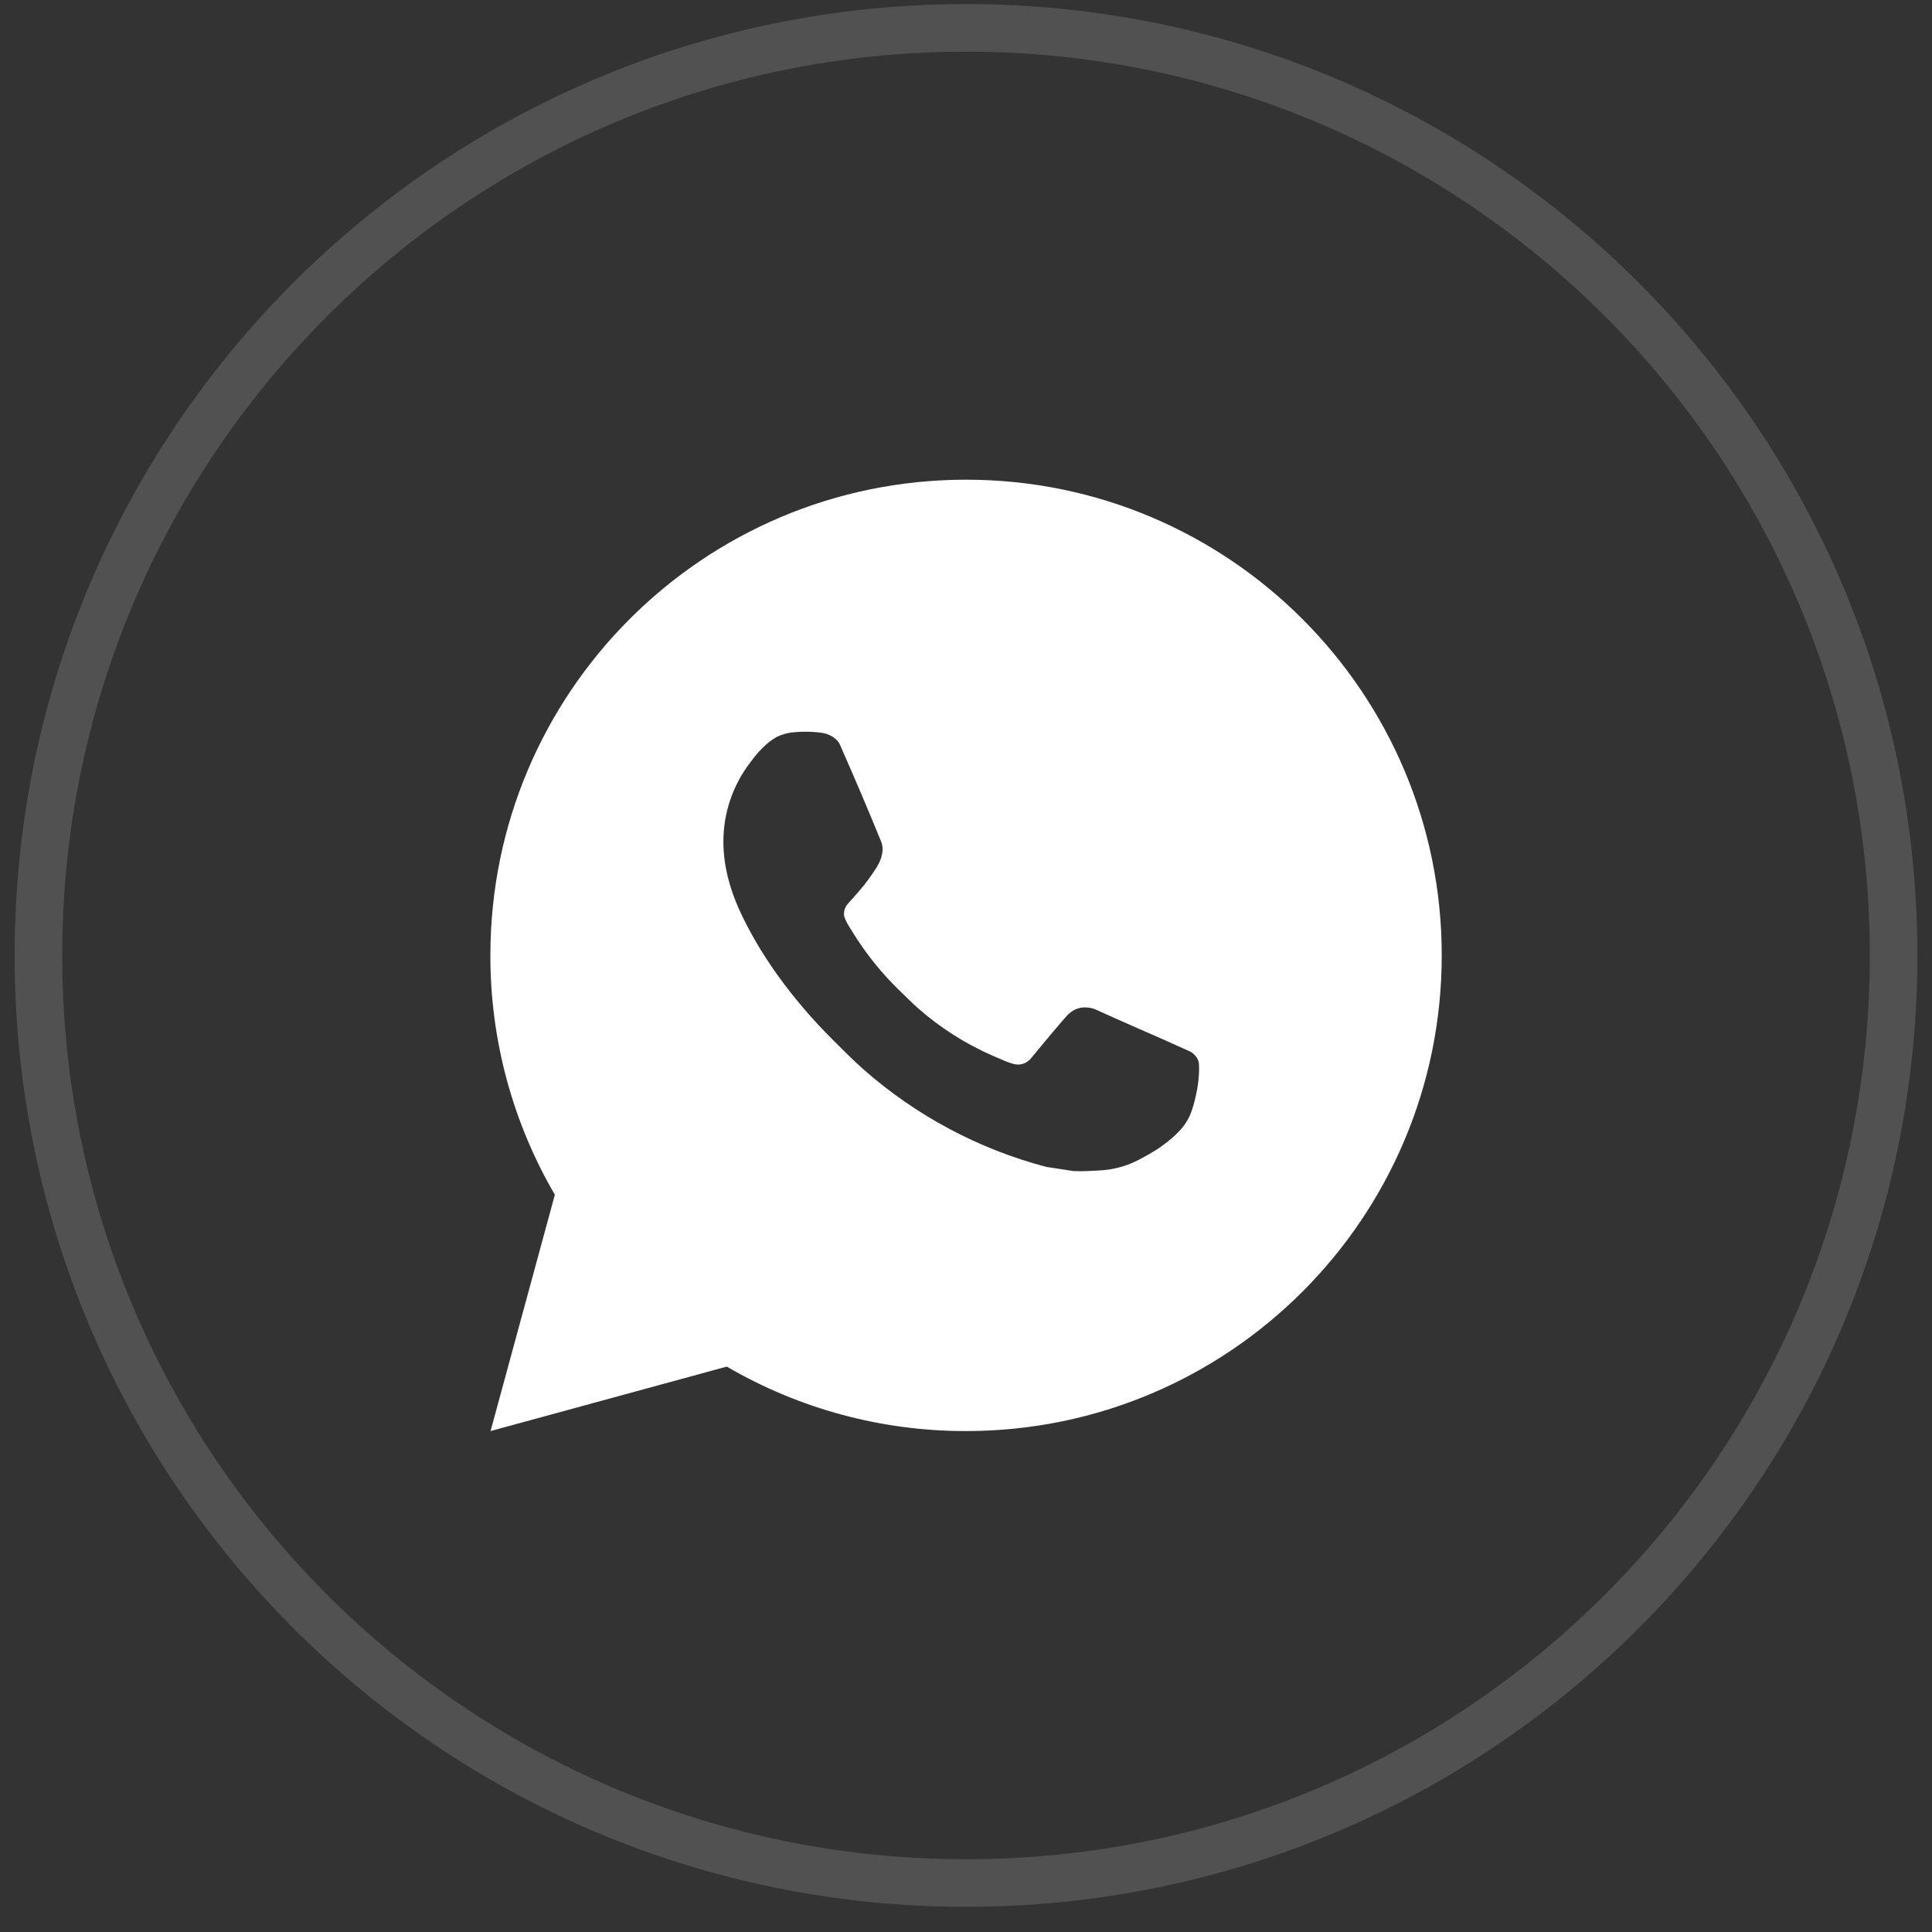 <?xml version="1.0" encoding="UTF-8"?> <svg xmlns="http://www.w3.org/2000/svg" width="66" height="66" viewBox="0 0 66 66" fill="none"><rect x="0" y="0" width="66" height="66" fill="#333333" stroke="none"/><path d="M33.001 64.327C50.501 64.327 64.688 50.14 64.688 32.639C64.688 15.139 50.501 0.952 33.001 0.952C15.5 0.952 1.313 15.139 1.313 32.639C1.313 50.14 15.5 64.327 33.001 64.327Z" stroke="white" stroke-opacity="0.15" stroke-width="1.625"></path><path d="M33.002 16.387C41.976 16.387 49.252 23.662 49.252 32.637C49.252 41.612 41.976 48.887 33.002 48.887C30.13 48.892 27.308 48.132 24.828 46.685L16.758 48.887L18.955 40.814C17.507 38.333 16.747 35.51 16.752 32.637C16.752 23.662 24.027 16.387 33.002 16.387ZM27.463 25L27.139 25.013C26.928 25.027 26.723 25.082 26.534 25.175C26.358 25.275 26.197 25.4 26.056 25.546C25.861 25.729 25.751 25.889 25.632 26.043C25.031 26.824 24.707 27.784 24.712 28.77C24.716 29.566 24.924 30.341 25.249 31.066C25.913 32.532 27.007 34.084 28.45 35.522C28.798 35.868 29.139 36.215 29.506 36.539C31.299 38.117 33.436 39.256 35.746 39.864L36.669 40.005C36.97 40.021 37.27 39.998 37.573 39.984C38.046 39.959 38.508 39.831 38.926 39.608C39.139 39.498 39.346 39.379 39.549 39.251C39.549 39.251 39.617 39.204 39.752 39.105C39.971 38.942 40.106 38.827 40.288 38.637C40.425 38.496 40.538 38.332 40.629 38.146C40.756 37.881 40.883 37.376 40.935 36.955C40.974 36.633 40.962 36.458 40.958 36.349C40.951 36.175 40.806 35.995 40.649 35.918L39.703 35.494C39.703 35.494 38.289 34.878 37.425 34.485C37.334 34.445 37.237 34.423 37.139 34.418C37.028 34.407 36.915 34.419 36.809 34.455C36.703 34.49 36.606 34.548 36.525 34.625C36.516 34.621 36.407 34.714 35.233 36.138C35.165 36.228 35.072 36.297 34.966 36.334C34.859 36.372 34.744 36.377 34.635 36.349C34.529 36.321 34.425 36.285 34.324 36.242C34.123 36.157 34.053 36.124 33.915 36.066C32.982 35.66 32.118 35.11 31.355 34.436C31.151 34.257 30.96 34.062 30.765 33.874C30.126 33.261 29.569 32.569 29.108 31.813L29.012 31.659C28.944 31.555 28.889 31.443 28.846 31.326C28.785 31.087 28.945 30.895 28.945 30.895C28.945 30.895 29.34 30.463 29.524 30.229C29.703 30.002 29.854 29.78 29.951 29.623C30.143 29.314 30.203 28.997 30.102 28.752C29.648 27.64 29.177 26.535 28.692 25.435C28.596 25.218 28.312 25.061 28.053 25.031C27.966 25.02 27.878 25.011 27.79 25.005C27.572 24.992 27.353 24.994 27.135 25.011L27.463 25Z" fill="white"></path></svg> 